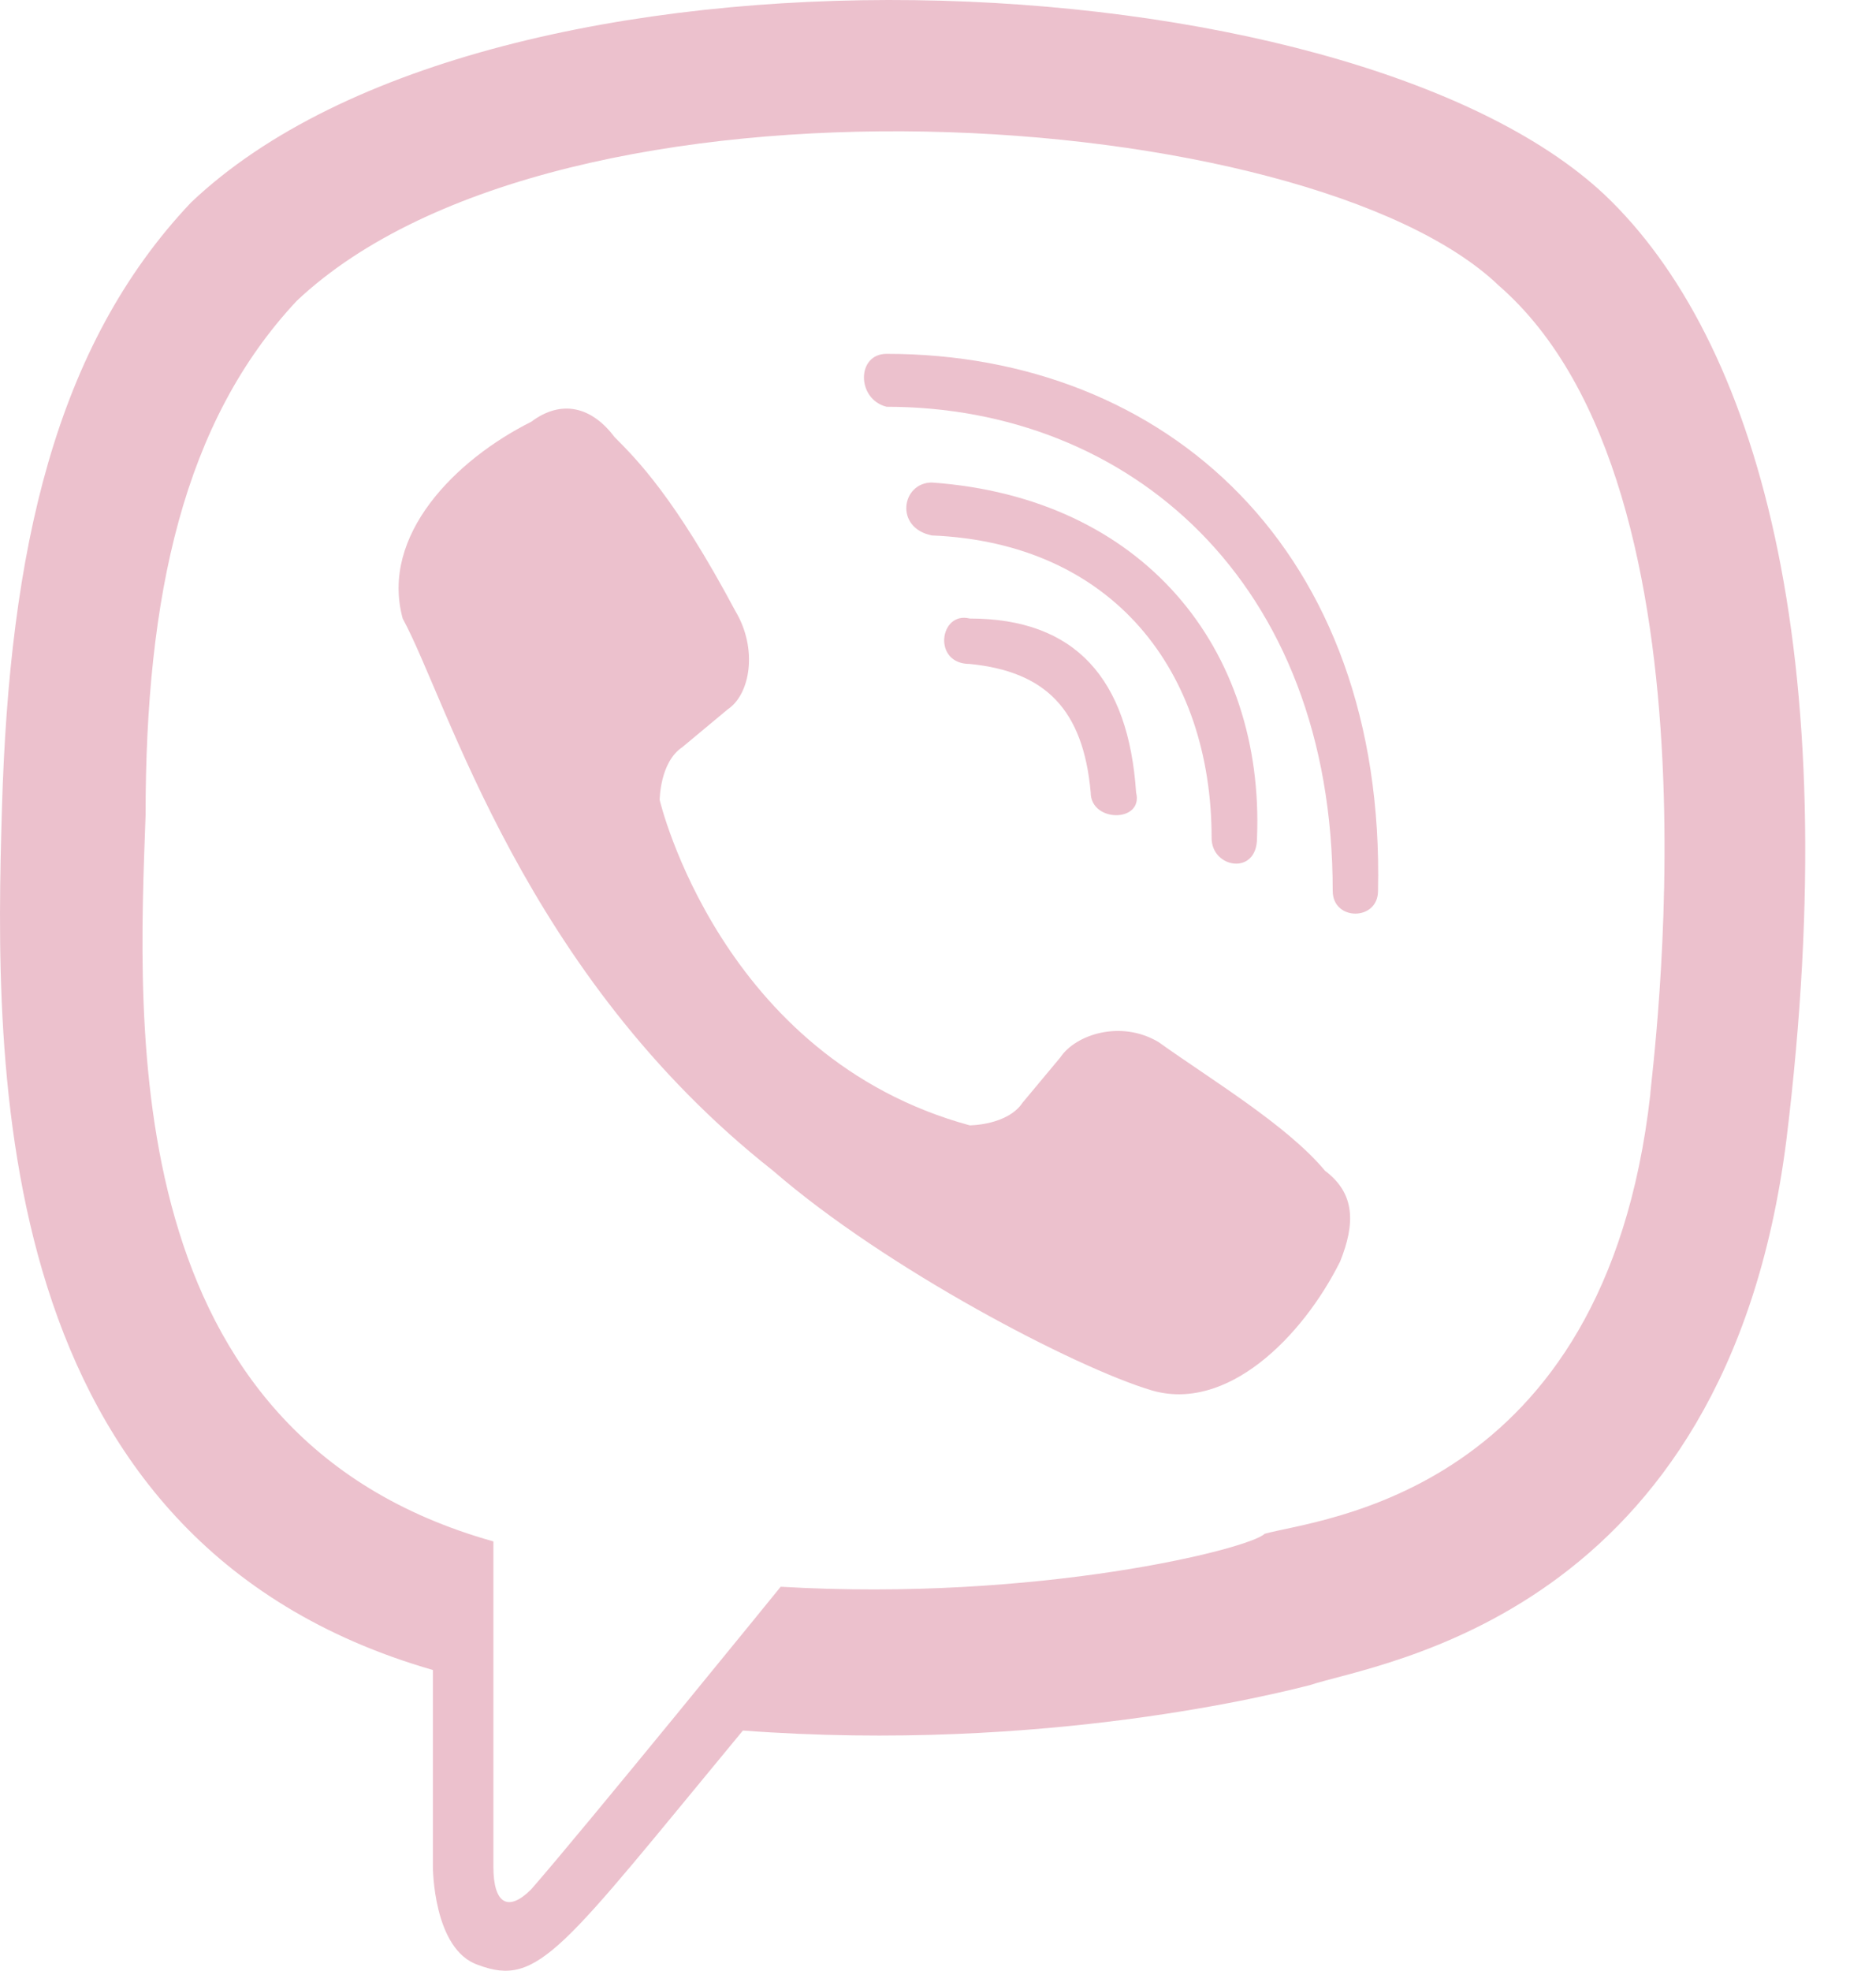<?xml version="1.0" encoding="UTF-8"?> <svg xmlns="http://www.w3.org/2000/svg" width="20" height="21" viewBox="0 0 20 21" fill="none"> <path d="M19.044 12.151C19.688 6.913 18.721 3.608 17.109 2.077C14.368 -0.502 5.26 -0.905 2.036 2.158C0.585 3.689 0.101 5.865 0.021 8.605C-0.06 11.345 -0.14 16.423 4.615 17.793V19.888C4.615 19.888 4.615 20.775 5.099 20.936C5.744 21.178 5.986 20.775 7.92 18.438C11.144 18.679 13.643 18.035 13.965 17.954C14.691 17.712 18.399 17.229 19.044 12.151ZM8.323 16.906C8.323 16.906 6.227 19.485 5.663 20.13C5.421 20.372 5.26 20.291 5.26 19.888C5.26 19.646 5.26 16.423 5.26 16.423C1.23 15.294 1.472 10.942 1.552 8.686C1.552 6.349 1.955 4.495 3.164 3.205C5.986 0.546 13.965 1.11 15.98 3.044C18.479 5.22 17.593 11.507 17.593 11.668C17.109 15.939 14.046 16.181 13.482 16.342C13.321 16.503 11.064 17.067 8.323 16.906Z" fill="#ECC1CD"></path> <path d="M9.452 3.77C9.13 3.77 9.13 4.253 9.452 4.334C12.031 4.334 14.208 6.188 14.208 9.492C14.208 9.815 14.691 9.815 14.691 9.492C14.772 5.865 12.435 3.77 9.452 3.77Z" fill="#ECC1CD"></path> <path d="M12.917 8.929C12.917 9.251 13.401 9.332 13.401 8.929C13.481 6.914 12.192 5.302 9.935 5.141C9.612 5.141 9.532 5.624 9.935 5.705C11.869 5.785 12.917 7.156 12.917 8.929Z" fill="#ECC1CD"></path> <path d="M12.353 11.104C11.95 10.862 11.466 11.023 11.305 11.265L10.902 11.748C10.741 11.99 10.338 11.99 10.338 11.99C7.678 11.265 7.033 8.524 7.033 8.524C7.033 8.524 7.033 8.121 7.275 7.96L7.759 7.557C8 7.396 8.081 6.912 7.839 6.509C7.194 5.3 6.791 4.897 6.55 4.655C6.308 4.333 5.985 4.252 5.663 4.494C4.857 4.897 4.051 5.703 4.293 6.59C4.776 7.476 5.582 10.378 8.242 12.474C9.451 13.522 11.466 14.57 12.272 14.812C13.079 15.053 13.884 14.247 14.287 13.441C14.449 13.038 14.449 12.716 14.126 12.474C13.723 11.99 12.917 11.507 12.353 11.104Z" fill="#ECC1CD"></path> <path d="M10.338 7.074C11.145 7.154 11.548 7.557 11.628 8.444C11.628 8.766 12.193 8.766 12.112 8.444C12.031 7.235 11.467 6.59 10.338 6.59C10.016 6.509 9.936 7.074 10.338 7.074Z" fill="#ECC1CD"></path> </svg> 
